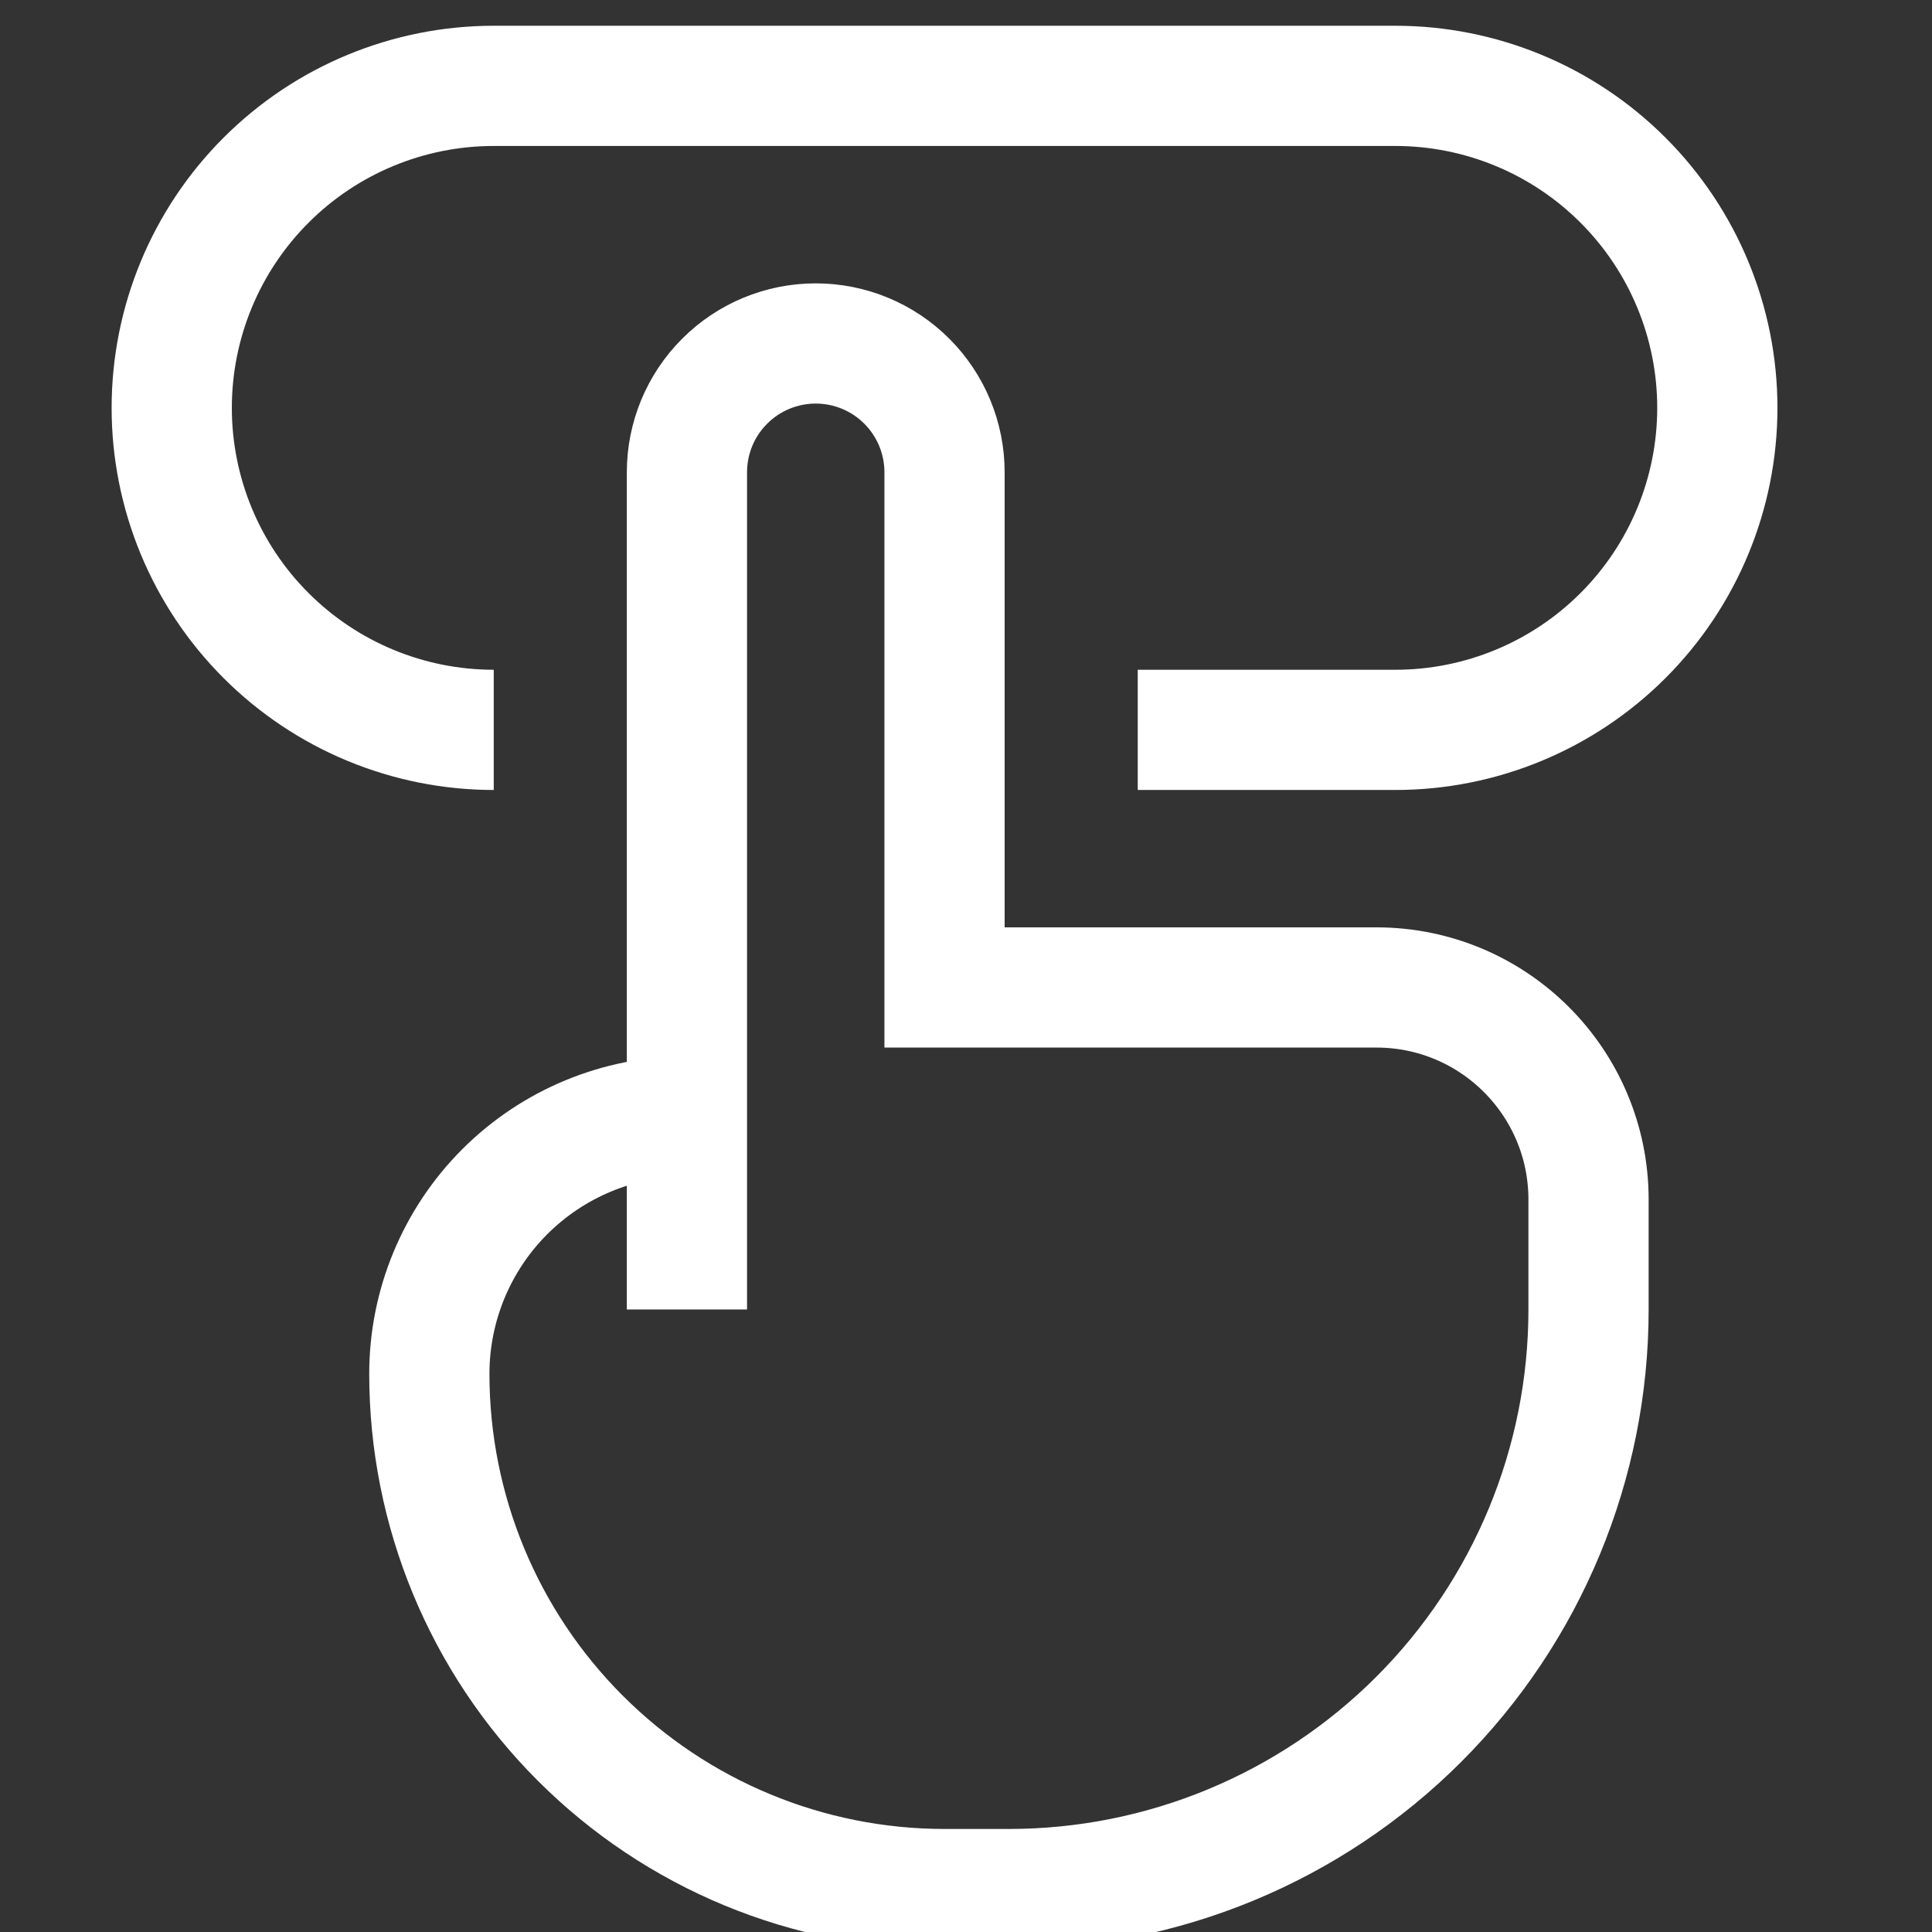 <svg width="45" height="45" viewBox="0 0 45 45" fill="none" xmlns="http://www.w3.org/2000/svg">
<rect x="0" y="0" width="45" height="45" fill="#333333" stroke="none"/>
<g clip-path="url(#clip0_2483_31)">
<path d="M16 30.5V26M16 26V11C16 10.204 16.316 9.441 16.879 8.879C17.441 8.316 18.204 8 19 8C19.796 8 20.559 8.316 21.121 8.879C21.684 9.441 22 10.204 22 11V23H32.059C34.789 23 37 25.211 37 27.941V30.5C37 34.08 35.578 37.514 33.046 40.046C30.514 42.578 27.08 44 23.5 44H22C18.817 44 15.765 42.736 13.515 40.485C11.264 38.235 10 35.183 10 32C10 30.409 10.632 28.883 11.757 27.757C12.883 26.632 14.409 26 16 26ZM26.5 17H32.5C34.489 17 36.397 16.21 37.803 14.803C39.21 13.397 40 11.489 40 9.5C40 7.511 39.21 5.603 37.803 4.197C36.397 2.79 34.489 2 32.5 2H11.5C9.511 2 7.603 2.79 6.197 4.197C4.79 5.603 4 7.511 4 9.5C4 11.489 4.79 13.397 6.197 14.803C7.603 16.21 9.511 17 11.5 17" stroke="white" stroke-width="2.8"/>
</g>
<defs>
<clipPath id="clip0_2483_31">
<rect width="45" height="45" fill="white"/>
</clipPath>
</defs>
</svg>
